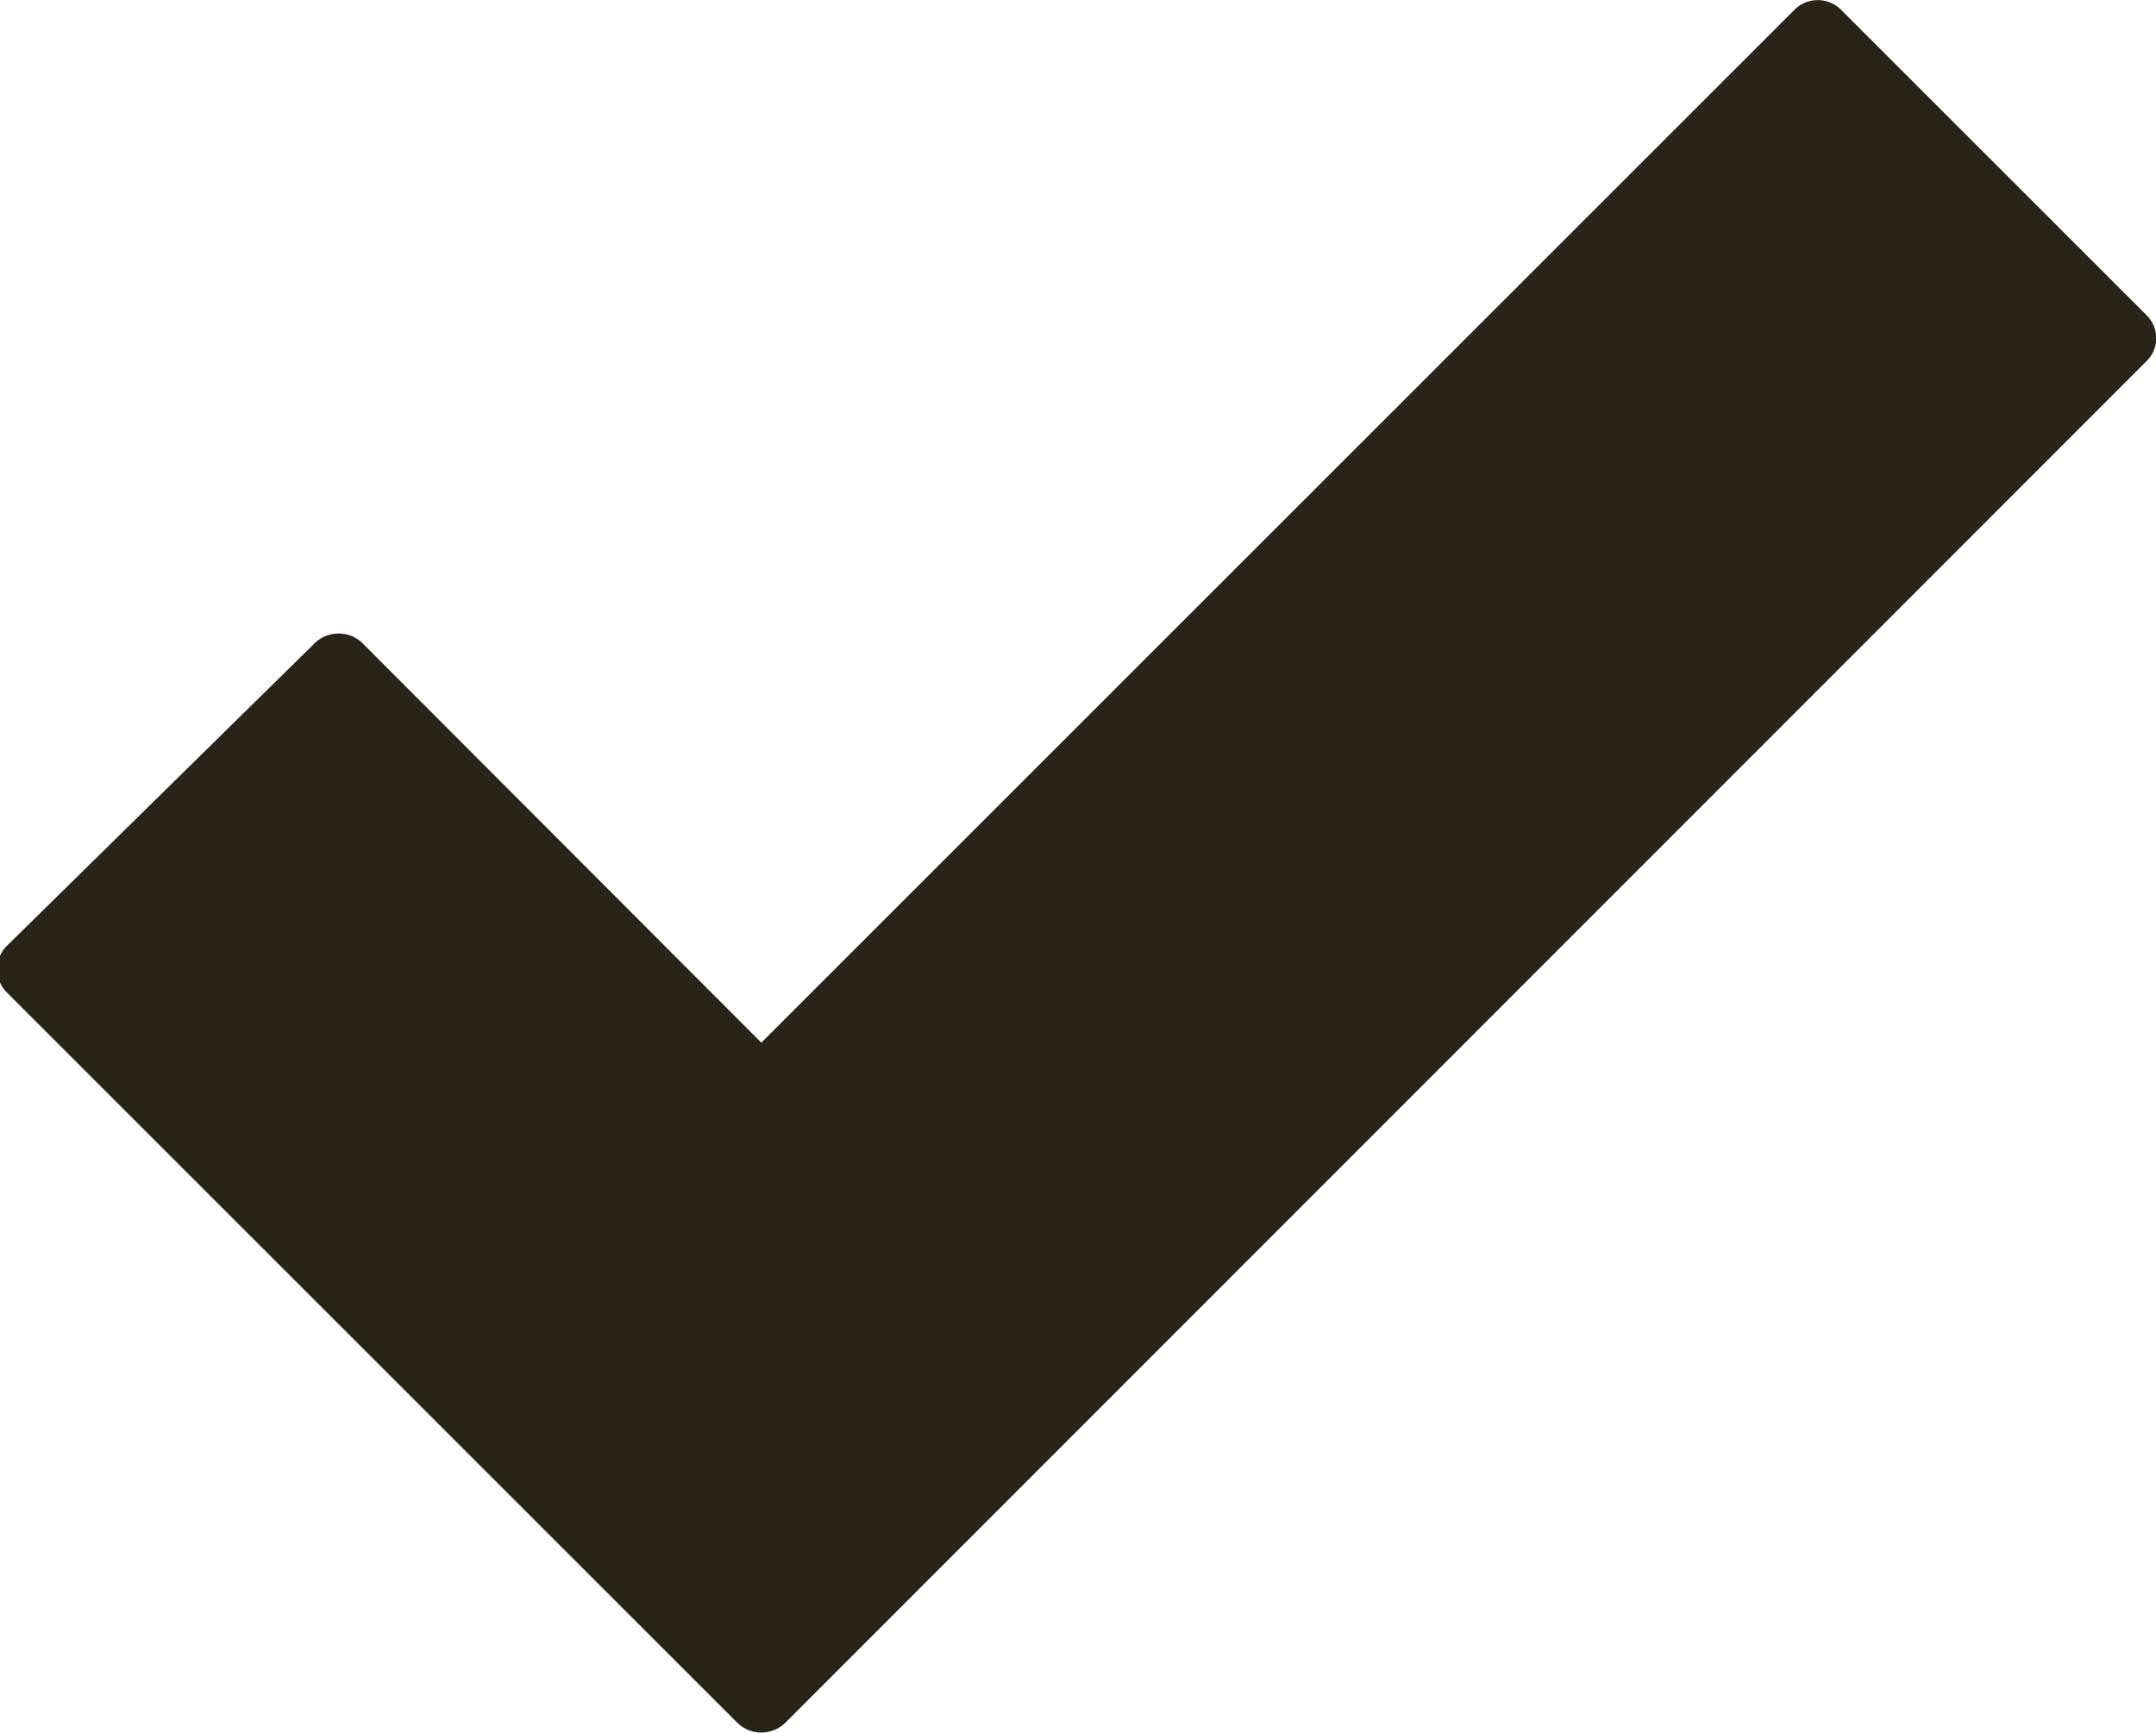 <?xml version="1.0" encoding="utf-8"?><svg xmlns="http://www.w3.org/2000/svg" viewBox="0 0 29.48 23.7"><defs><style>.cls-1{fill:#282418;}</style></defs><g id="Layer_2" data-name="Layer 2"><g id="Layer_1-2" data-name="Layer 1"><path class="cls-1" d="M29.35,4.94,10.73,23.57a.47.47,0,0,1-.64,0l-10-10a.45.45,0,0,1,0-.63L4.31,8.79a.47.47,0,0,1,.64,0l5.46,5.47L24.54.13a.45.45,0,0,1,.63,0l4.18,4.18A.44.44,0,0,1,29.35,4.94Z"/></g></g></svg>